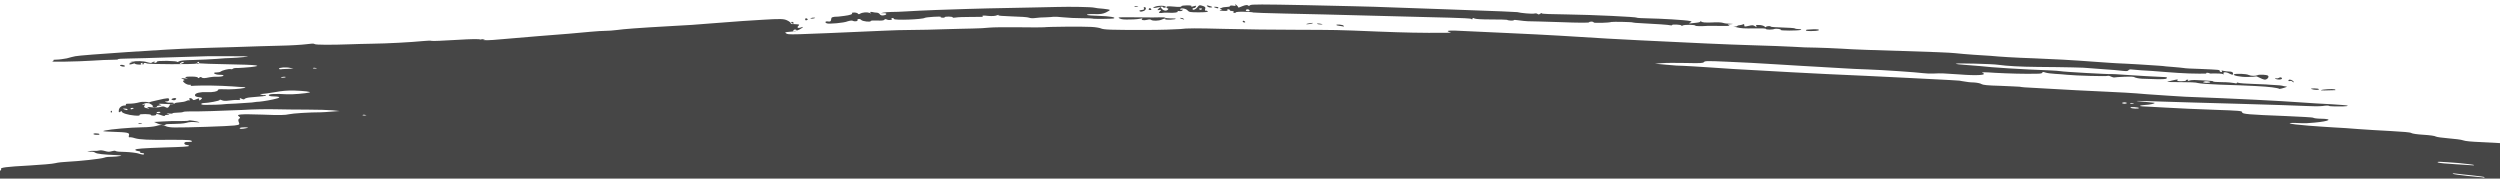 <?xml version="1.0" encoding="UTF-8"?> <!-- Generator: Adobe Illustrator 18.1.1, SVG Export Plug-In . SVG Version: 6.00 Build 0) --> <svg xmlns="http://www.w3.org/2000/svg" xmlns:xlink="http://www.w3.org/1999/xlink" id="Слой_1" x="0px" y="0px" viewBox="-279.1 262.3 1400 100" xml:space="preserve"> <path id="path2987" fill="#464646" d="M34.1,471.6c0-0.6-0.4-1-0.8-0.9c-0.5,0.2-1.4-0.5-2.1-1.4c-0.7-0.9-1.9-1.6-2.7-1.6 c-1.1,0-1.2-0.2-0.4-0.6c0.8-0.5,0.8-0.6-0.1-0.8c-0.9-0.2-0.8-0.4,0.2-1c1-0.6,1.1-0.8,0.2-1c-0.6-0.1-1.1-0.4-1.1-0.6 s0.4-0.3,0.9-0.2c0.5,0.2,0.6,0,0.3-0.5c-0.3-0.4-0.1-0.7,0.5-0.6c0.7,0,0.7-0.2,0.1-0.9c-0.7-0.7-0.6-0.9,0.5-0.9 c1.1,0,1.2-0.1,0.3-0.5c-1.1-0.6-3.3-0.1-3,0.7c0.1,0.2-0.3,0.5-0.9,0.5c-0.7,0.1-0.8-0.2-0.5-0.8c0.3-0.5,0.2-0.9-0.3-0.7 c-0.4,0.1-1.6,0.1-2.5-0.2c-1.4-0.3-1-0.5,2-0.6c2.3-0.2,3.7-0.5,3.7-0.9c0-0.4,0.8-0.6,1.7-0.6c0.9,0,2.2-0.4,2.9-0.8 c1.2-0.8,5.6-1.9,7-1.7c0.4,0.1,2.9-0.2,5.6-0.5c2.7-0.3,7.2-0.6,10.2-0.7c3-0.1,5.6-0.4,5.9-0.6c0.3-0.2,1.3-0.4,2.4-0.4 c1,0,4.2-0.5,7-1.2s5.9-1.2,6.7-1.2c0.8,0,1.7-0.2,2-0.5c0.3-0.3,0.1-0.5-0.4-0.5c-1.2,0-0.7-2,0.5-2c0.5,0,2.6-0.3,4.7-0.5 c2.1-0.3,4.8-0.4,5.9-0.2c1.2,0.2,3.3,0.2,4.9-0.1c1.5-0.2,4.9-0.5,7.5-0.8c7.2-0.6,11.1-1.1,11.1-1.5s-44.1-0.9-55-0.6 c-5.8,0.2-7.9,0-10.3-0.5c-1.7-0.4-3.2-0.7-3.4-0.8c-0.2,0-1.6-0.4-2.9-0.6c-1.4-0.4-3.1-0.5-3.9-0.4c-0.8,0.1-12.2,0.1-25.4,0 c-13.2-0.2-25.8-0.1-27.9,0.1c-2.1,0.2-8.5,0.5-14.2,0.7s-11,0.5-11.9,0.7c-0.9,0.3-3.6,0.3-5.9,0.2c-2.3-0.2-4.4-0.1-4.7,0.1 c-0.3,0.2-0.8,0.3-1.3,0.1c-0.4-0.2-0.8-0.1-0.8,0.2s-0.3,0.5-0.7,0.4c-1.4-0.2-8.8,0.5-8.8,0.8c0,0.5-6.6,1-8.9,0.8 c-0.9-0.1-2.4,0.3-3.3,0.7c-0.9,0.5-2.3,0.9-3.1,0.9s-3.8,0-6.7,0c-2.9,0-6.8,0.2-8.6,0.5c-1.9,0.3-4.9,0.5-6.7,0.6 c-1.8,0.1-3.1,0.4-2.8,0.5c0.8,0.7-1.1,0.8-16.1,1.2c-0.8,0-1.4,0.2-1.3,0.5c0.1,0.3-0.6,0.5-1.6,0.6c-1,0.1-2.7,0.5-3.9,0.9 c-1.6,0.5-4.9,0.7-11.6,0.8c-5.2,0.1-10.3,0.1-11.4,0c-1.1-0.1-3.2,0.2-4.7,0.5c-1.5,0.4-2.9,0.5-3.2,0.3c-0.7-0.5-3.8-1.2-3.1-0.6 c0.7,0.6-0.2,0.5-2.4-0.1c-4.6-1.4-26.5-0.8-28.8,0.7c-0.7,0.5-0.8,0.8-0.2,0.9c0.5,0.1,0.9,0.4,0.9,0.5c0,0.2-0.6,0.3-1.2,0.1 c-0.7-0.2-1.5-0.1-1.8,0.2c-0.9,0.6,4.3,0.6,7.1,0c1.3-0.3,4.1-0.7,6.3-0.8c2.1-0.2,4.6-0.3,5.4-0.4s1.5,0.2,1.5,0.5 c0,0.5,1.1,0.5,3.7,0.5c2.8-0.1,3.3,0,2.1,0.4c-0.8,0.3-1.4,0.6-1.1,0.8c0.5,0.5-4.3,0.8-13.6,1c-5.3,0.1-7,0-7.5-0.5 c-0.5-0.5-0.7-0.5-0.8-0.1c0,0.8-5.2,0.5-7-0.3c-0.9-0.5-1.6-0.5-1.6-0.4c0,0.3-2.8,0.3-7,0c-3.9-0.3-10-0.6-13.5-0.8 c-3.6-0.2-7.7-0.6-9.2-0.9c-1.6-0.3-3.8-0.5-5-0.4c-1.2,0.1-2.4,0-2.7-0.3s-0.1-0.3,0.6-0.1c0.7,0.3,0.9,0.2,0.6-0.1 c-0.6-0.5-4.8-1.1-9.5-1.4c-2.9-0.1-3.5-0.3-3.5-1.1c-0.1-0.8,0.5-1,5.7-1.2c3.2-0.1,6.7-0.2,7.8-0.1l2.2,0.1l-2.3-0.7 c-4-1.2-7.7-1.7-15.3-2.2c-4-0.2-9.8-0.8-12.9-1.3c-7-1.1-31.6-1.5-32.7-0.7c-0.4,0.3-1.1,0.4-1.7,0.2c-1.4-0.5-17.3-0.9-16.7-0.5 c0.5,0.5,0.4,0.5-10.9,0.4c-7.9,0-11.3,0.1-23.2,0.6c-5.5,0.3-8.6,0-11.6-1c-1.3-0.4-1-0.6,2.2-1.5c2.6-0.8,5.7-1.2,10.3-1.5 c7.9-0.4,15.5-0.9,20.9-1.5c3.3-0.4,4-0.5,3.6-1.2c-0.2-0.5-0.9-0.7-1.6-0.6c-0.7,0.1-1.2,0-1.2-0.3s0.7-0.5,1.5-0.5 c1.3,0,1.3,0,0.2-0.5c-0.8-0.3-0.9-0.5-0.2-0.5c0.6,0,0.8-0.3,0.6-0.6c-0.3-0.5,0.5-0.9,2.9-1.4l3.4-0.7l-8.4-0.5 c-4.6-0.3-10.7-0.5-13.5-0.5s-5.2-0.1-5.2-0.1s0.8-0.5,1.8-1.1c1-0.5,1.8-0.8,1.7-0.7c0,0.2,0.9,0,2-0.4c1.1-0.4,4.9-0.8,8.3-1 s7.9-0.6,9.8-0.9c1.9-0.3,4.9-0.5,6.6-0.5c4.8,0.1,16.9-1.4,13.4-1.5c-0.4,0-1.6-0.2-2.5-0.3s-2.2-0.3-2.8-0.4c-2-0.3-2.1-0.7-0.3-1 c1-0.2,2.9-0.7,4.1-1.3c1.2-0.5,3.2-1,4.2-1c1.1,0,2.4-0.3,2.9-0.5c0.8-0.5,0.1-0.6-4-1c-2.7-0.2-6.2-0.5-7.5-0.6 c-3.4-0.4-16.8-0.5-17.7-0.3c-1.3,0.4-11.1,0.4-11.1,0c0-0.2,0.6-0.6,1.3-0.9c0.7-0.3,1.3-0.7,1.3-1s-0.2-0.4-0.6-0.2 c-0.3,0.2-1.1,0.1-1.7-0.3c-0.6-0.3-1.2-0.4-1.2-0.1c0,0.3-0.6,0.5-1.3,0.4c-2.1,0-1.5-0.5,1.4-1.1c3.2-0.6,2.8-1-2.4-1.6 c-4.7-0.6-5.6-1.5-2.2-2.1c3.5-0.6,19.9-1.3,29.2-1.1c4.4,0.1,9,0,10.2-0.1l2.3-0.3l-2.4-1.1c-1.3-0.6-3.1-1.1-3.9-1.1 c-2.1-0.1-2.7-0.8-1.5-1.8c1.2-1.1,8.7-2.9,11.7-2.9c1.3,0,2-0.2,1.7-0.5c-0.3-0.3-1.2-0.5-2.1-0.5c-1.5,0-3.1-1.2-2.7-1.9 c0.3-0.8-13.3-0.2-14.5,0.6c-0.9,0.6-22.8,1.9-25,1.5l-2.1-0.5l2-0.5c1.1-0.3,8.2-0.9,15.9-1.5c14-0.9,17.4-1.7,8.2-1.9 c-2.8-0.1-5.4-0.4-6.3-0.7c-1.2-0.5-2.9-0.5-9.8-0.3c-12.8,0.5-20.3,1-22,1.3c-1.2,0.2-1.5,0-1.3-0.5c0.3-0.8,3-1.6,7.1-2.4 c3.6-0.6,1.4-1.2-3.2-0.9c-2,0.2-5.4,0.4-7.5,0.5l-3.9,0.3l3.3-1.5c1.8-0.8,3.3-1.6,3.3-1.7s-2.4-0.4-5.4-0.5 c-7-0.5-10.6-1.6-10.5-3.1c0-0.7,5.7-1.7,10.8-1.8c2.1,0,7-0.4,10.7-0.6c3.8-0.3,9.6-0.6,12.9-0.6c3.3,0,8.3-0.3,11.2-0.5 c17.7-1.3,21.6-1.5,22.3-1.8c0.5-0.1-0.9-0.5-3-0.8c-2.1-0.3-3.9-0.8-3.9-1.2c0-0.7,8.7-2.2,16.6-2.8c3.9-0.3,6.7-0.7,7.6-1.3 c0.8-0.5,3.8-1,6.6-1.3c6.5-0.5,6.4-1.2-0.7-2.6c-1.5-0.3-2.6-0.8-2.3-1.1c0.5-0.6,4.5-1.5,6.7-1.5c0.9,0,1.4-0.2,1.1-0.5 c-0.3-0.3-3.4-0.5-7-0.5c-5.8-0.1-8.1-0.6-5.3-1.1c2.5-0.5-10-0.5-16.3,0.1c-7.7,0.6-11.9,0.2-11.9-1.1c0-0.6,2.3-1.4,8.5-2.9 c5.9-1.4,8.1-2.2,7.3-2.5c-1.5-0.5,0-1,5.8-1.9c8.1-1.3,14.7-3.5,13.9-4.7c-0.6-0.8,2.6-1.3,15.8-2c6.6-0.4,13.1-0.9,14.5-1.3 c1.5-0.4,4.6-0.7,6.9-0.8c6.4-0.3,18.7-1.6,20.6-2.3c0.9-0.4,2.9-0.5,4.3-0.5c1.4,0,3.4-0.2,4.4-0.4c1.4-0.3,1-0.4-1.7-0.5 c-7.3-0.3-11.2-0.7-12.1-1.4c-0.7-0.5-1.7-0.6-3-0.5c-1.7,0.2-1.8,0.2-0.5-0.2c0.8-0.3,2.2-0.4,3-0.3c0.8,0.1,2,0,2.7-0.2 s2-0.1,3.3,0.3c1.7,0.5,2.5,0.5,3.8,0.1c1-0.3,1.8-0.4,2.2-0.1c0.3,0.3,2.7,0.5,5.4,0.5c2.7,0.1,5.9,0.5,7,0.8 c2.6,0.8,3.4,0.9,3.5,0.3c0-0.3-0.6-0.5-1.3-0.5s-1.1-0.2-0.9-0.5c0.3-0.2-0.3-0.5-1.3-0.6c-1-0.2-1.6-0.5-1.4-0.8 c0.4-0.5,4.3-0.8,16.2-1.2c10.7-0.3,13.8-0.5,13.8-0.9c0-0.3-0.6-0.5-1.3-0.5s-1.3-0.5-1.3-0.9c0-0.6,0.6-0.9,2.2-0.8 c2.5,0.1,2.9-0.6,0.6-1c-0.8-0.1-5.2-0.2-9.6-0.2c-13,0.2-18.3-0.1-20.9-0.9c-1.4-0.5-2.8-0.6-3.1-0.5s-0.4-0.4-0.2-1.1 c0.5-1.5-0.7-1.7-9.5-2c-5.3-0.2-5.7-0.3-3.9-0.7c3.1-0.7,14.1-1.7,20.8-1.8c3.4,0,6.6-0.4,7.7-0.7c2.5-0.8,4-0.8,5.6,0.1 c0.7,0.4,2.8,0.7,4.9,0.7c6.4,0.1,30.2-0.7,33.4-1.1c3-0.4,3.1-0.5,2.5-1.9c-0.4-0.9-0.3-1.7,0.3-2s0.6-0.6-0.1-1.1 c-2-1.3,0.6-1.5,13.1-1.1c9.7,0.4,12.8,0.3,14.8-0.2c2.1-0.5,11.5-1.1,18-1.1c1,0,3.7-0.2,6.1-0.4l4.3-0.3l-3.9-0.4 c-2.1-0.2-8.5-0.4-14.2-0.4c-5.7,0-13.8-0.1-18.1-0.2c-4.3-0.1-12.6,0-18.5,0.4c-11.7,0.5-23.7,0.9-29,0.8c-1.8,0-3.6,0.1-3.9,0.3 s-1.8,0.4-3.3,0.4s-2.7,0.2-2.7,0.4s-0.9,0.2-1.9,0.1c-1.5-0.3-1.7-0.2-0.7,0.2c1.1,0.5,1.1,0.5-0.2,0.5c-0.8,0-1.5,0.2-1.5,0.5 s-0.8,0.2-2.1-0.3c-2.4-0.8-3.4-1-2.7-0.4c0.3,0.2-0.3,0.5-1.3,0.6c-1,0.1-1.7,0-1.7-0.3c0-0.3-1.4-0.5-3.2-0.5 c-2.1,0-3.2,0.1-3.1,0.5s-0.8,0.5-3,0.3c-3.6-0.3-7-1.4-7-2.2c0-0.4-0.3-0.3-0.9,0.1c-0.7,0.5-0.9,0.4-0.8-0.6 c0-1.6,1.5-2.9,3.2-2.9c0.7,0,1.1-0.2,0.8-0.5c-0.3-0.3,0.2-0.5,1-0.5c2.9,0,4.7-0.3,6.6-0.8c1.7-0.5,5.8-0.3,5.8,0.5 c0,0.1-0.5,0.1-1.2,0c-0.6-0.2-1.7,0.1-2.4,0.5c-1.1,0.6-1.1,0.7,0,0.4c1-0.3,1.1-0.2,0.6,0.5c-0.4,0.5-0.2,1,0.5,1.2 c1.6,0.5,3,0.5,1.5-0.1c-1-0.4-0.5-0.5,2-0.2c1.8,0.2,4,0.1,4.9-0.2c1.2-0.4,1.9-0.4,2.8,0.1c1,0.5,1.4,0.5,1.9-0.2 c0.4-0.5,0.6-0.9,0.6-1.1c-0.1-0.2,0.4-0.4,1.1-0.3c0.7,0,1.4-0.2,1.6-0.5s1.5-0.5,2.9-0.6c1.4-0.1,3-0.4,3.5-0.7s1.3-0.5,1.7-0.4 c0.4,0.2,0.5,0,0.2-0.5c-0.6-1,1-1,1.7-0.1c0.4,0.6,0.7,0.6,2.1,0c1.6-0.7,1.6-0.6,1.6,0.1s0.1,0.7,0.8,0.2c1.3-1,1.1-1.2-1.2-1.5 c-1.5-0.2-2.1-0.6-1.9-1.3c0.2-1,3.2-1.7,6.7-1.5c3.2,0.2,6.1-0.4,6.1-1.1c0-0.5,0.9-0.6,3.3-0.5c3.5,0.2,9.3-0.2,11.4-0.7 c1.1-0.3,1-0.4-0.4-0.5c-1,0-3.7-0.2-6.1-0.4c-7.3-0.5-17-0.6-20.6-0.4c-2.4,0.2-3.2,0.2-2.8-0.2c0.4-0.3,0.1-0.4-0.6-0.3 s-1.9-0.3-2.8-1c-1.1-0.9-1.2-1.3-0.5-1.4c0.7-0.1,0.5-0.4-0.5-0.8c-1.4-0.6-1.3-0.6,1-0.4c1.4,0.2,2.1,0.2,1.5,0 c-2.2-0.5-1-1.1,2.4-1c2.2,0,3.5,0.3,3.5,0.6s0.2,0.4,0.8,0c0.5-0.4,1-0.5,1.3-0.1c0.6,0.5,1.7,0.5,4.4-0.1c0.9-0.2,3-0.4,4.5-0.3 c3.6,0,4.8-1.1,1.2-1.1c-1.4,0-2.7-0.4-3-0.7c-0.3-0.5,0.1-0.6,1.2-0.6c0.9,0,2-0.2,2.4-0.5c1-0.8,4.6-1.6,5.5-1.4 c0.4,0.2,1,0.1,1.3-0.2s1.6-0.5,2.9-0.4c1.3,0,4.5-0.3,7-0.5c4.1-0.5,4.5-0.7,2.8-1c-1.1-0.2-8.2-0.5-16-0.6 c-7.7-0.1-14.5-0.4-15.2-0.5c-0.6-0.2-1.4-0.2-1.7,0.1c-0.7,0.5-27.4,0.5-28.1-0.1c-0.2-0.2-1-0.3-1.8-0.1c-0.9,0.2-1,0.4-0.4,0.5 c0.5,0.2-0.2,0.3-1.7,0.3c-1.4,0-2.6-0.3-2.6-0.5s-0.6-0.2-1.3,0.1c-0.7,0.3-1.6,0.4-1.9,0.2c-0.3-0.2,0.4-0.7,1.6-1.1l2.2-0.8 l-2.1,0.7c-1.9,0.2-2,0.1-0.4-0.2c2.5-0.5,6.6-0.5,8.9,0.3c2.3,0.7,5.3,0.5,5.3-0.3c0-0.4,1.7-0.5,5.6-0.5c3.5,0.1,5.6,0.3,5.6,0.5 s0.5,0.2,1.1-0.2c0.8-0.5,3.1-0.7,8.4-0.8c4.1-0.1,9.7-0.4,12.7-0.6c3-0.3,6.7-0.5,8.1-0.5c1.5,0,4.7-0.3,7-0.5 c4.1-0.5,3.6-0.5-7.2-0.5c-6.4,0-12.2,0-12.9,0c-0.7,0-9.6,0.3-19.8,0.6s-21.2,0.7-24.6,0.7s-6,0.2-5.8,0.4s-1.3,0.3-3.3,0.3 c-2.1,0-7.1,0.2-11.4,0.5c-7.3,0.5-24.5,0.8-22.1,0.4c0.6-0.1,0.9-0.4,0.6-0.6c-0.3-0.3,0.6-0.4,2-0.4c1.3,0,3.8-0.4,5.5-0.7 c1.7-0.5,3.8-1,4.8-1.2c3.1-0.7,53.9-4.1,65.8-4.4c3.6-0.1,13.8-0.5,22.8-0.7c9-0.3,20.9-0.7,26.4-0.8s11.9-0.5,14.2-0.8 c3-0.4,4.3-0.5,4.8-0.1c0.5,0.5,9.5,0.5,20.6,0.1c1.7-0.1,6.9-0.2,11.6-0.3c8.4-0.1,21.4-0.8,28.7-1.5c2.1-0.2,4.1-0.3,4.6-0.1 c0.4,0.2,6.5-0.1,13.3-0.5c10.2-0.6,12.9-0.6,14.5-0.2c1.6,0.5,3.7,0.5,11.3-0.2c12.8-1.1,29.5-2.5,37.8-3.1 c3.8-0.3,9.3-0.8,12.2-1.1c3-0.3,6.7-0.5,8.1-0.5c1.6,0,4.6-0.2,6.8-0.5c3.6-0.5,10.9-1.1,30.6-2.2c10.1-0.5,12.1-0.7,22.3-1.5 c4.8-0.4,12.5-0.9,17.2-1.3c4.8-0.3,9.7-0.6,11.2-0.7c10-0.6,12-0.6,13.9,0.4c1.1,0.5,1.9,1.2,1.9,1.5s0.3,0.5,0.6,0.5 c0.4,0,1.5,0,2.6,0.1c1.7,0.1,1.8,0.2,1.1,0.9c-1.1,1-0.2,1.5,1.4,0.9c1.8-0.7,1.4-0.1-0.7,1.1c-1.1,0.6-3.3,1.2-5.3,1.3 c-2.9,0.2-3.2,0.4-2.3,0.9c1.4,0.9,0.2,0.9,55.3-1.5c3.8-0.2,10.5-0.4,15.1-0.4c4.5,0,12.6-0.2,18.1-0.4c5.5-0.2,12.6-0.3,15.9-0.4 c3.3,0,7.5-0.3,9.4-0.5c1.9-0.2,9.3-0.3,16.5-0.2c7.1,0.1,13.6,0.1,14.2,0c1.6-0.3,21.7-0.5,26.5-0.2c2.1,0.1,4.5,0.5,5.2,0.8 c1.6,0.8,5.8,0.9,24.9,0.9c8.8,0,17-0.3,19.6-0.5c3.5-0.5,9.2-0.5,24.5-0.1c11,0.3,29.3,0.5,40.6,0.5c23,0.1,21.7,0,45.6,1 c15.4,0.6,24.3,0.8,37.8,0.7c2.4,0,3.7-0.1,2.8-0.3c-0.8-0.1-1.5-0.5-1.5-0.7s2.4-0.4,7-0.1c3.9,0.2,15.6,0.7,26,1.2 s23.7,1.1,29.6,1.5c23.7,1.5,32.8,2,45.1,2.6c30.8,1.5,47.1,2.3,64,2.8c7.8,0.2,17.5,0.6,21.4,0.8c4,0.3,10,0.5,13.3,0.5 c3.3,0,9.9,0.4,14.6,0.6c4.8,0.4,20.1,0.9,34,1.3c14,0.4,27.1,0.9,29.2,1.2s6.9,0.6,10.5,0.9c3.7,0.2,7.9,0.5,9.4,0.6 c5.1,0.5,13,1,24.6,1.4c10.2,0.4,20.2,0.9,34.8,2c2.4,0.2,5.7,0.4,7.2,0.5c1.7,0.1,5.9,0.4,9.4,0.5c3.6,0.2,9.5,0.5,13.3,0.8 c3.8,0.2,7,0.5,7.2,0.5c0.2,0.1,2.6,0.3,5.3,0.5c2.7,0.2,5.5,0.5,6.2,0.6c0.7,0.2,4.7,0.4,8.8,0.5c11.5,0.5,11.4,0.5,11.4,1.1 c0,0.4,0.4,0.6,0.9,0.7c0.5,0,0.6-0.2,0.3-0.5c-0.4-0.4-0.1-0.5,0.9-0.2c0.8,0.2,2.4,0.4,3.4,0.4c1.3,0,1.9,0.4,2,0.9 c0.1,1.1-0.3,1.1-2.1,0.2c-1.8-1-3.8-0.9-3.2,0.1c0.3,0.5,0.2,0.5-0.2,0.3c-0.5-0.4-2.9-0.5-7.6-0.4c-8,0.2-14.2,0-25.3-0.9 c-4.5-0.4-10.3-0.8-12.9-0.9c-2.6-0.2-5.2-0.5-5.8-0.5c-0.6-0.1-1.2,0.1-1.5,0.5c-0.4,0.5-1.2,0.5-3.2,0.3 c-3.1-0.4-5.1-0.5-13.2-1.1c-3.3-0.2-6.3-0.5-6.6-0.5c-0.6-0.2-12.1-0.5-27.8-0.6c-10-0.1-17.1-0.5-22.2-1.2c-3-0.5-23.6-1-23.7-0.6 c0,0.2,2.6,0.5,5.8,0.7c3.2,0.3,6.6,0.5,7.5,0.6c6.7,0.8,24.3,1.9,38.6,2.4c3.3,0.1,6.5,0.4,7,0.5c0.8,0.3,27.1,1.8,28.5,1.6 c0.3,0,3.5,0.1,7,0.4c5.5,0.4,19.5,1.2,22.9,1.3c1.3,0.1,1.4,0.6,0.2,1c-0.8,0.3-7.3,0.2-13.2-0.1c-1.8-0.1-3.6-0.5-4-0.7 c-0.5-0.5-2-0.5-5.8-0.4c-2.8,0.1-5.4,0.3-5.7,0.4c-0.3,0.1-1.2-0.2-1.9-0.5c-0.7-0.4-1.5-0.5-1.8-0.4c-0.5,0.4-17.9-0.1-22.8-0.6 c-1.7-0.2-4.6-0.4-6.5-0.5c-1.9-0.1-4.4-0.4-5.4-0.7c-1.5-0.5-1.9-0.5-1.9,0c0,0.4-1.2,0.6-2.8,0.6c-6.9,0.2-16.3-0.1-23.8-0.5 c-5.5-0.4-7.7-0.4-7,0c3.4,1.3-3,1.7-12.9,0.9c-8.7-0.6-10.3-0.7-14.1-0.5c-2,0.1-4.7,0-6.1-0.2c-3.7-0.5-22.7-1.8-31.3-2.1 c-4-0.1-9.8-0.4-12.9-0.6c-3.1-0.2-9.2-0.5-13.7-0.8c-4.5-0.3-15.1-0.8-23.6-1.4s-21.1-1.2-28.1-1.5c-11.3-0.5-12.7-0.5-13.2,0.2 c-0.5,0.6-2,0.7-10.1,0.5c-5.3-0.1-11.3-0.1-13.4,0.1l-3.9,0.3l6.5,0.6c3.6,0.4,7.7,0.6,9.4,0.6s8.4,0.5,15,0.9 c6.7,0.5,19.2,1.3,27.9,1.7c8.7,0.5,16.8,0.9,17.8,1c1.1,0.1,9.7,0.5,19.4,1c17.2,0.7,29.3,1.4,38.4,1.8c2.6,0.2,11.5,0.5,19.8,1 c8.3,0.4,15.6,0.8,16.3,0.9c0.7,0.1,2,0.4,3,0.5c0.9,0.2,3.2,0.5,5,0.5c1.8,0.1,3.8,0.5,4.3,0.9c0.8,0.5,3,0.8,10.8,1 c5.5,0.2,10.2,0.5,10.7,0.5c0.5,0.2,3.8,0.5,7.2,0.6c17,1,33.9,1.9,41.7,2.2c4.8,0.2,14.8,0.7,22.3,1.4c7.5,0.5,17.2,1.2,21.4,1.4 c29.4,1.1,52.9,2.3,65.2,3.2c4.3,0.3,11.7,0.8,16.6,1c4.9,0.3,9,0.6,9.2,0.8c0.2,0.2-0.8,0.4-2.4,0.4c-1.6,0-4,0-5.3,0 c-1.3,0-2.6-0.1-2.8-0.3s-1.8-0.2-3.6,0.1c-1.8,0.2-5.7,0.2-8.8,0c-3.1-0.2-19.6-0.7-36.5-1.2c-17-0.5-37.3-1-45.1-1.3 c-13.9-0.5-17.9-0.5-8.7,0.2c2.5,0.2,4.8,0.5,5,0.5c0.6,0.4-2.6,1.1-5.2,1.2c-3.1,0.2-4,0.7-1.4,0.8c1.2,0,7.1,0.4,13.2,0.7 c6.2,0.4,18.2,0.9,26.8,1.2c14.2,0.5,15.7,0.6,15.7,1.4c0,1,3.5,1.3,24.2,2.1c8.4,0.4,15.5,0.7,15.7,1c0.2,0.2,2.2,0.5,4.2,0.5 c7,0.1,5.1,1.4-3.7,2.2c-2.5,0.3-5.8,0.4-7.3,0.3c-10.4-0.5-7.7,0.5,4,1.4c4.8,0.4,11.3,0.8,14.6,1c3.3,0.2,9.3,0.5,13.3,0.9 c4,0.3,12.1,0.8,18.1,1.1c7.2,0.4,11,0.7,11.6,1.1c0.5,0.4,3.6,0.8,6.9,1c3.3,0.2,6.4,0.6,6.9,1c0.5,0.3,3.7,0.7,7.1,1 s7.1,0.7,8.1,1.1c1.2,0.5,5,0.8,10,1c11,0.5,19.7,1.1,20.2,1.5s-7,0.9-8.2,0.5c-0.5-0.2-0.9-0.1-0.9,0.1c0,0.3,1.4,0.5,3,0.7 c3.3,0.4,3.9,0.9,1.5,1.4c-2.8,0.5,1.1,1.5,9.9,2.5c7.4,0.8,12.1,1.7,8.6,1.7c-3.2,0,1.7,0.8,6.9,1.2c3.1,0.2,6.1,0.6,6.6,0.8 s3.5,0.7,6.5,1c8.3,0.8,8.1,1.4-0.3,1.5c-3.2,0.1-6.1,0.4-7,0.8c-1.2,0.5-2.7,0.5-8.1,0.2c-11-0.7-13.3-0.6-15,0.5 c-0.8,0.5-1.3,1.1-1.1,1.3c0.2,0.2,3,0.5,6.2,0.7c3.2,0.3,6.2,0.5,6.7,0.8c0.5,0.2,2.7,0.5,5,0.7c6.2,0.5,4.9,1.2-2.3,1.1 c-3.5-0.1-6.6,0-7,0.2c-0.4,0.2-4,0.3-8,0.2c-5.2-0.1-7.4,0-7.7,0.5c-0.3,0.4,0.7,0.5,2.9,0.6c1.8,0,4.7,0.3,6.3,0.5 c1.7,0.3,6.3,0.6,10.2,0.9s7.7,0.6,8.2,0.8c0.5,0.3,1.2,0.4,1.5,0.2c0.3-0.2,1.4-0.1,2.5,0.2c1.5,0.3,0.6,0.5-4.1,0.5 c-5.5,0.2-11.7,0.7-15.1,1.3c-2.1,0.4,1.2,0.9,10.9,1.7c4.9,0.5,8.8,0.9,8.8,1c0,0.2,2.5,0.2,5.6,0.2c4.5-0.1,5.6,0.1,5.6,0.5 c0,0.8-2.8,2.1-4.4,2c-1,0-1-0.1,0.1-0.5s1.1-0.5-0.2-0.5c-0.8,0-1.8,0.3-2.1,0.6c-0.5,0.5-2,0.6-10.5,0.3 c-10.6-0.5-13.3-0.2-11.3,1.1c3.3,2.1,16.6,4.5,25.8,4.7c5.6,0.1,8.4,0.7,8.4,1.7c0,0.5-1.4,0.6-6.7,0.5c-3.7-0.1-8.2-0.4-10.1-0.6 s-10.8-0.7-19.8-1c-15.9-0.5-16.4-0.5-16.5,0.4s0.9,1.5,2.8,1.6c0.5,0.1,4.2,0.5,8.2,0.9c13.2,1.5,25,2.5,37.1,3.2 c11.2,0.5,15,1.2,13.8,2.1c-0.3,0.2-0.9,0.3-1.3,0.1c-0.5-0.2-0.7,0-0.6,0.3c0.1,0.4-0.4,0.5-1.3,0.5c-0.8-0.1-1.3,0.1-1.1,0.3 c0.2,0.2-0.9,0.5-2.5,0.5c-3.5,0.3-4.3,1.1-2.6,2.4c0.9,0.7,1,1.1,0.3,1.5c-1.1,0.6-0.4,1.2,1.8,1.2c0.9,0,1.6,0.1,1.6,0.2 s0.2,0.5,0.6,1c0.5,0.7-0.1,0.7-7.1,0.4c-4.2-0.3-9.1-0.5-10.8-0.7c-2.6-0.3-3.2-0.2-3.3,0.4c0,0.4-0.6,0.8-1.4,1.1 c-2,0.5-0.9,3.1,1.6,3.6c1.8,0.4,1.8,0.5,0.1,0.5c-1.7,0-1.7,0,0,0.5c1.7,0.4-0.7,0.5-9.4,0.5c-3.7,0-6.5,0.5-6.5,1.3 c0,0.4-0.9,0.6-2.4,0.6c-1.3,0-3.3,0.1-4.4,0.2c-1.9,0.2-1.9,0.3-0.5,0.8c0.8,0.4,2.6,0.6,3.9,0.7c1.3,0,4.9,0.8,7.9,1.7 c3.1,0.9,6.9,1.6,8.4,1.7c5.2,0.1,13.3,0.8,12.9,1.2c-0.2,0.2,0.3,0.3,1.1,0.3c0.8,0,1.6,0.3,1.8,0.7c0.4,1-4.8,2.5-7.3,2.3 c-1.1-0.1-2.1,0-2.2,0.3c-0.4,0.6-10.4,0.6-14.5,0c-1.7-0.3-10.5-0.6-19.6-0.9c-15.3-0.4-19.9-0.3-14.1,0.5c1.3,0.2,4.1,0.5,6.3,0.8 c2.1,0.3,5.5,0.5,7.5,0.6c2,0.1,3.7,0.3,3.7,0.5s0.6,0.5,1.3,0.5c0.7,0,2.2,0.3,3.1,0.5c1.7,0.5,1.7,0.5-0.3,1 c-3.6,0.8-2.5,1.7,3.5,2.8c3.1,0.5,5.7,1.3,5.9,1.6c0.2,0.4,0.7,0.8,1.2,0.9c1.3,0.5-0.3,1.8-1.8,1.5c-0.8-0.2-1.1-0.2-0.8,0 c0.3,0.2-0.5,0.7-1.7,1.4c-1.6,0.8-3.2,1.1-5.9,1.1c-2,0-3.6,0.2-3.4,0.3c0.2,0.2-3.4,0.1-7.8-0.1c-6.6-0.3-8.5-0.3-9.6,0.3 c-1.6,0.7-10,0.9-14.5,0.3c-1.7-0.3-2.9-0.2-3.3,0.1c-0.3,0.3-1.5,0.5-2.6,0.5c-2.6-0.1-4.8,0.4-4.8,0.8c0,0.2,0.6,0.4,1.2,0.5 c0.7,0,1.6,0.4,2,0.7c0.4,0.5,3.8,1.1,8.8,1.6c9.9,1.2,17.2,2.8,16.5,3.7c-0.3,0.4-1.1,0.5-1.7,0.4c-0.7-0.2-1-0.1-0.8,0.2 c0.3,0.2-0.6,1-1.8,1.7c-1.7,1-2.8,1.3-4,1c-1-0.2-1.5-0.1-1.3,0.1c0.3,0.2-0.9,0.4-2.5,0.4c-1.7,0-5.8,0.3-9,0.6l-6.1,0.6l1.9,1.1 c1.1,0.6,2.3,1.1,2.7,1.1c0.4,0,2.1,0.4,3.8,0.8c2.8,0.7,2.9,0.8,1.6,1.8c-0.8,0.6-1,1.1-0.5,1.3s0.6,0.5,0.3,0.7 c-0.4,0.3-0.8,0.3-1.3-0.2c-0.5-0.4-1-0.5-1.4-0.2c-0.4,0.3-1.8,0.7-3.3,1l-2.6,0.6l2.7,0.2c3,0.2,4.5,1.4,2.4,1.7 c-0.7,0.1-1.5,0.1-1.8,0c-0.3-0.2-1.8,0.1-3.4,0.5c-1.6,0.5-4.4,0.9-6.2,1c-1.8,0.2-3.8,0.5-4.5,0.8c-1.5,0.7-2.1,0.7-10-0.5 c-7.1-1.1-9.1-1-12.1,0.3c-1.7,0.7-2.4,0.8-6.9,0.3c-5.9-0.6-17-0.9-16.4-0.5c0.2,0.2,3.3,0.6,6.7,1c8.7,0.9,9.7,1.1,8.3,1.5 c-2.5,0.7,8.6,2.8,19.6,3.6c3,0.2,5.6,0.5,5.8,0.7c0.2,0.2-0.4,0.9-1.4,1.5c-1.7,1.1-1.7,1.2-0.5,2c0.8,0.5,1.4,0.9,1.4,1.1 c0,0.5-14.6-0.5-19.4-1.4c-6.9-1.3-20.8-2.4-22-1.7c-0.7,0.4-0.7,0.6,0,1.1c0.9,0.5,2.3,0.8,13.7,2.6c3.6,0.5,5.4,1.1,5.4,1.5 c0,0.5-1,0.6-6.4,0.3c-4.1-0.3-6.6-0.3-7,0c-0.3,0.3-0.1,0.5,0.5,0.5s0.9,0.1,0.6,0.3c-0.6,0.3-12.7-1.3-13.9-1.7 c-0.9-0.4-13.5-1.6-16.2-1.5c-0.8,0-1.5,0.3-1.5,0.5s-0.2,0.8-0.5,1.2c-0.4,0.5,10,1.9,28.1,3.6c2.7,0.3,6.4,0.8,8,1.2 c1.7,0.4,4.3,0.7,5.8,0.8c3.9,0.1,9.4,1.1,8.5,1.5c-0.4,0.2-5.7,0.4-11.6,0.3c-6,0-10.8,0-10.7,0s2.1,0.5,4.4,1 c4.1,0.9,4.2,1,2.3,1.5c-1.5,0.4-3,0.4-6.3-0.1c-5.3-0.6-5.9-0.7-6-0.2c0,0.2,1.2,0.5,2.6,0.7c4.7,0.6,3.7,1.2-2,1.1 c-3.3-0.1-6.7,0.2-8.2,0.5c-1.7,0.4-3.5,0.5-4.6,0.3c-2.5-0.5-42.8-1.4-42.3-0.9c1,0.8-10.3,0.6-19.9-0.4c-19.5-2.1-36-3.4-46.7-3.5 c-6-0.2-14.8-0.6-19.8-1c-5-0.5-13.8-1.1-19.7-1.5c-5.9-0.4-10.8-0.7-11.1-0.8c-0.3-0.1-3.5-0.4-7-0.5s-7.7-0.5-9.4-0.6 c-3.5-0.3-19.1-1-30.5-1.5c-8.2-0.3-20.8-0.9-29.2-1.5c-2.9-0.2-13.9-0.5-24.5-0.9c-10.6-0.3-23.2-0.8-27.9-1.1 c-4.8-0.3-17.8-0.6-29.1-0.8c-17-0.3-20.6-0.3-21.2,0.3s-1,0.5-1.6,0c-0.5-0.5-1.6-0.5-3.3-0.5c-1.4,0.1-3,0-3.5-0.3 s-2.2-0.5-3.8-0.6c-1.6-0.1-3.6-0.3-4.6-0.5c-5.2-0.9-10.5-1.2-12.7-0.8c-1.8,0.4-6.1-0.2-5.5-0.6c0.2-0.2-3.9-0.5-9.2-0.6 c-14.2-0.5-15.7-0.5-17.3-1.3c-1.3-0.5-1.4-0.5-1.2,0.2c0.2,0.5-0.1,0.8-1,0.7c-0.7-0.1-2.2-0.2-3.2-0.2c-1,0-1.9-0.2-1.9-0.4 s-0.6-0.5-1.4-0.6c-1-0.2-1.3-0.1-0.9,0.4c0.3,0.5,0.2,0.5-0.6,0.4c-0.6-0.2-4.8-0.5-9.2-0.6c-9.4-0.4-8-0.3-52.4-1.1 c-18.7-0.3-36.3-0.7-39.2-1c-2.9-0.3-6-0.3-6.8-0.2c-1.5,0.3-29.6,0.3-38.2,0.1c-6.8-0.2-14.4,1.7-10.2,2.5c0.6,0.1,0.2,0.5-1.1,0.7 c-1.2,0.3-2.4,0.7-2.7,0.9c-1,0.7-8.2,1-10.3,0.4c-1.3-0.4-4.8-0.5-10.2-0.5c-4.6,0-19.4-0.1-33.1-0.2c-13.7-0.1-25.7-0.1-26.9,0 c-1.2,0.1-6.1,0.2-10.8,0.2c-4.9-0.1-9.5,0.1-10.5,0.4c-1.7,0.5-9.7,1.1-11,0.9c-1.7-0.3-4.7-0.3-7.4,0c-1.7,0.2-3.8,0.3-4.8,0.2 c-1-0.1-2.5-0.2-3.5-0.2c-1-0.1-5.4,0.1-9.9,0.3c-4.5,0.2-9.8,0.4-11.9,0.3c-2.1,0-4.2,0.1-4.8,0.4c-0.6,0.2-2.3,0.5-3.8,0.6 c-2.3,0.2-2.8,0.1-2.8-0.5c0-0.6-0.7-0.7-6.3-0.5c-3.5,0.1-12.4,0.1-20,0c-7.5-0.1-15.9,0-18.4,0.3c-2.6,0.3-4.9,0.5-5.1,0.5 c-0.2,0,0.1,0.3,0.6,0.6c0.6,0.4,2.4,0.7,4,0.7s2.9,0.2,2.9,0.3s0.2,0.5,0.5,0.9c0.7,1-1.7,0.9-3.6-0.2c-1.1-0.5-1.6-0.6-1.9-0.3 c-0.2,0.3-0.7,0.5-1.2,0.3c-0.4-0.2-0.8-0.1-0.8,0.1c0,0.2-0.9,0.4-2,0.4c-1.1,0-7,0.2-13.1,0.3c-6.2,0.2-18.6,0.3-27.5,0.2 c-8.9-0.1-17.3,0-18.5,0.1c-4,0.4-26,1-37.8,1.1c-21.8,0.2-38.5,1.5-41.9,3.3c-1.1,0.5-3,1-4.4,1c-11.1,0-26.6,0.3-33.4,0.6 c-2.9,0.2-7.8,0.4-11.1,0.5c-3.3,0.1-7.8,0.3-10.2,0.5c-2.4,0.2-4.5,0.4-4.7,0.4C34.2,472.8,34.1,472.2,34.1,471.6L34.1,471.6z M34.2,467.6c0-0.5-0.4-0.5-1.7-0.2c-1,0.3-1.5,0.7-1.2,1.1c0.4,0.5,0.8,0.5,1.7,0.2C33.6,468.4,34.2,467.9,34.2,467.6L34.2,467.6z M179.2,463.7c3.4-0.5,3.3-0.5-3.9-0.5c-16.4,0.2-21.5,0.4-21.5,0.6C153.7,464.4,175.5,464.2,179.2,463.7L179.2,463.7z M-220,450.9 c0-0.1-0.6-0.2-1.3-0.2s-1.3,0.2-1.3,0.4c0,0.3,0.6,0.4,1.3,0.2C-220.5,451.1-220,450.9-220,450.9z M-157.6,450.6 c0.3-0.3-0.4-0.5-1.6-0.5s-2.4,0.2-2.7,0.4c-0.3,0.3,0.4,0.5,1.6,0.5C-159.1,450.9-157.9,450.8-157.6,450.6z M-198.3,447.5 c0-0.5-1-0.5-3-0.2c-2.2,0.4-1.6,0.9,0.8,0.7C-199.3,447.9-198.3,447.8-198.3,447.5z M288,456.5c3-0.4,3.4-0.5,1.9-0.7 c-2.3-0.4-29.7-0.3-44.3,0.2c-4,0.1,26.7,1.1,33.1,1.1C281.7,456.9,285.9,456.8,288,456.5L288,456.5z M317.8,455.7 c1-0.1-0.8-0.2-3.9-0.3c-7.3-0.1-10.2,0.3-5.6,0.6c1.9,0.2,4.4,0.2,5.6,0C315.1,455.9,316.8,455.8,317.8,455.7z M-230.7,445.6 c1.8,0,1.8,0-0.2-0.5c-2.3-0.5-4.4-0.4-4.4,0.5c0,0.3,0.6,0.4,1.4,0.3C-233.2,445.7-231.7,445.6-230.7,445.6L-230.7,445.6z M330.7,455.5c0.2-0.1-1.3-0.3-3.4-0.4c-2.1-0.1-4.1,0.1-4.5,0.4c-0.4,0.4,0.6,0.5,3.4,0.4C328.5,455.8,330.5,455.7,330.7,455.5 L330.7,455.5z M1002.9,462.8c0.3-0.3-1-0.5-3.6-0.5c-3.7,0-3.9,0-1.6,0.4C1001.5,463.2,1002.3,463.2,1002.9,462.8z M-321.7,431.7 c-0.6-0.2-1.4-0.2-1.7,0c-0.3,0.2,0.2,0.3,1.1,0.3C-321.2,431.9-321,431.9-321.7,431.7L-321.7,431.7z M-311.5,431.2 c1.7-0.3,1.8-0.4,0.4-0.4c-1,0-2.5,0.1-3.5,0.3C-316.7,431.7-314.4,431.7-311.5,431.2z M-300,431.7c0.8-0.1,1.4-0.6,1.4-1 c0-0.6-0.5-0.7-3.7-0.6c-4,0.2-6.6,0.9-3.5,0.9c1,0,2.1,0.3,2.4,0.5C-302.7,431.9-301.9,432-300,431.7L-300,431.7z M1096.4,449.9 c0-0.3-0.7-0.5-1.5-0.5c-1.3,0-1.3,0-0.2,0.5C1096.3,450.4,1096.4,450.4,1096.4,449.9z M-278.1,406.3c-0.6-0.2-1.4-0.2-1.7,0 c-0.3,0.2,0.2,0.3,1.1,0.3C-277.7,406.6-277.5,406.4-278.1,406.3L-278.1,406.3z M-285.1,404.9c0-0.7-2.4-0.8-5.6-0.3 c-3.5,0.6-2.7,1.1,1.7,1C-286.4,405.5-285.1,405.3-285.1,404.9z M-269.1,405.5c-0.8-0.7-3.9-1-4-0.3c0,0.4,0.9,0.6,2.2,0.6 C-269.7,405.9-268.9,405.7-269.1,405.5z M-275.7,404.9c1-0.3,0.5-0.5-1.9-0.5c-1.8,0-3.3,0.1-3.3,0.4 C-280.9,405.3-277.4,405.4-275.7,404.9z M1158.1,379.6c0-0.3-0.4-0.5-0.9-0.5c-0.5,0-0.9,0.2-0.9,0.5s0.4,0.5,0.9,0.5 C1157.7,380,1158.1,379.8,1158.1,379.6z M1164.6,371.4c-0.6-0.1-1.6-0.2-2.2,0c-0.6,0.1-0.1,0.2,1.1,0.3 C1164.7,371.6,1165.2,371.5,1164.6,371.4L1164.6,371.4z M1151.8,365.9c-1.1-0.1-2.8-0.2-3.9-0.1s-0.2,0.2,1.9,0.3 C1152,366,1152.9,365.9,1151.8,365.9z M1112.2,361.5c0-0.2-3.2-0.6-7-1s-8-0.8-9.1-1c-1.3-0.2-1.9-0.2-1.6,0.1 c0.3,0.3,3.9,0.7,8,1.2c4.2,0.4,7.9,0.8,8.4,0.8c0.5,0.1,1,0.2,1.1,0.2C1112.1,361.9,1112.2,361.7,1112.2,361.5L1112.2,361.5z M-141.3,334.1c1.6-0.3,1.5-0.4-0.6-0.5c-1.3,0-2.6,0.1-2.9,0.4C-145.3,334.6-143.6,334.6-141.3,334.1z M1106.3,354.7 c0-0.2-3.9-0.6-8.6-1.1c-10.6-0.8-12.6-0.9-11.5-0.3c0.5,0.3,5.1,0.7,10.2,1c5.2,0.3,9.5,0.6,9.6,0.6 C1106.2,355,1106.3,354.9,1106.3,354.7L1106.3,354.7z M-189.3,325.3c0.2-0.2-0.1-0.4-0.8-0.4c-0.7,0-1.3,0.2-1.3,0.4 s0.4,0.4,0.8,0.4C-190.1,325.7-189.5,325.5-189.3,325.3z M-74.3,326.7c-0.6-0.2-1.4-0.2-1.7,0s0.2,0.3,1.1,0.3 C-73.8,326.8-73.6,326.8-74.3,326.7L-74.3,326.7z M-207.7,323.6c0-0.3-0.7-0.5-1.5-0.5c-1.3,0-1.3,0-0.2,0.5 C-207.8,324.1-207.7,324.1-207.7,323.6z M-204.2,322.9c0-0.1-0.4-0.2-0.9-0.2s-0.9,0.2-0.9,0.5s0.4,0.4,0.9,0.2 S-204.2,323-204.2,322.9L-204.2,322.9z M-155.2,320.8c1.2-0.2,4.9-0.4,8.1-0.5c3.3-0.2,7.3-0.5,9-0.6c1.7-0.2,3-0.4,3-0.4 c0,0.2,5.9-0.6,8.8-1.3c4.5-0.9,4.8-1.6,0.7-1.7c-2.1,0-3-0.3-3-0.7c0-0.7,3.9-0.9,10.2-0.5c2.8,0.2,10.7-0.5,12.6-1 c1.4-0.4-3-0.9-8.6-1.1c-3.7-0.1-6.9,0.2-10.7,0.9c-3.1,0.5-6.3,1-7.2,1c-1.4,0-1.5,0.1-0.5,0.4c0.7,0.3,1.6,0.4,1.9,0.2 c0.4-0.1,0.7,0,0.7,0.2c0,0.4-1.9,0.6-8.4,1.1c-1.6,0.1-3.1,0.5-3.4,0.8c-0.4,0.5-0.7,0.5-1.8,0c-1.1-0.5-1.3-0.5-0.9,0.1 c0.4,0.5,0,0.6-1.4,0.6c-1-0.1-3.2,0.1-4.7,0.3c-2,0.3-3.3,0.2-4.1-0.2c-0.7-0.3-1.2-0.4-1.2-0.1c0,0.5-6.6,1.7-8.8,1.7 c-0.8,0-1.5,0.3-1.5,0.5c0,0.5,1.1,0.6,4.5,0.5C-159.3,321-156.3,320.9-155.2,320.8L-155.2,320.8z M-119.4,305.3 c-0.6-0.1-1.5,0-2.1,0.3c-0.6,0.3-0.3,0.4,1.1,0.2C-119.2,305.7-118.8,305.5-119.4,305.3z M918.7,322.8c0-0.2-1.2-0.4-2.6-0.5 c-1.5-0.1-2.4,0-2.1,0.3C914.6,323.2,918.7,323.3,918.7,322.8L918.7,322.8z M-116.9,300.8h2.2l-2-0.5c-2.3-0.5-6.2-0.2-6.2,0.5 c0,0.3,0.9,0.4,1.9,0.2C-119.9,300.9-118,300.8-116.9,300.8L-116.9,300.8z M911.9,320c0-0.2-0.6-0.4-1.3-0.4c-0.7,0-1.3,0.2-1.3,0.4 s0.6,0.4,1.3,0.4C911.3,320.4,911.9,320.2,911.9,320z M915.5,320.1c-0.6-0.2-1.4-0.2-1.7,0c-0.3,0.2,0.2,0.3,1.1,0.3 C916,320.4,916.2,320.3,915.5,320.1L915.5,320.1z M-102.1,300.4c-0.6-0.2-1.4-0.2-1.7,0c-0.3,0.2,0.2,0.3,1.1,0.3 C-101.6,300.7-101.4,300.5-102.1,300.4L-102.1,300.4z M-198.5,298c0-0.3-0.4-0.5-0.9-0.5s-0.9,0.2-0.9,0.5s0.4,0.5,0.9,0.5 C-198.9,298.4-198.5,298.2-198.5,298z M-176.1,297.2c0-0.5-1.6-0.1-2.1,0.5c-0.5,0.6-0.3,0.6,0.8,0.2 C-176.7,297.7-176.1,297.3-176.1,297.2z M-167.6,297.5c0-0.4-0.1-0.6-0.3-0.6c-0.2,0-0.6,0.3-0.9,0.6s-0.1,0.6,0.3,0.6 C-168,298.1-167.6,297.8-167.6,297.5z M958,303.2c-0.6-0.2-1.4-0.2-1.7,0c-0.3,0.2,0.2,0.3,1.1,0.3 C958.5,303.5,958.7,303.4,958,303.2L958,303.2z M166.8,279.5c0.3-0.2,0.2-0.5-0.3-0.6c-0.4-0.2-1,0-1.3,0.4 C164.8,279.9,166,280.2,166.8,279.5L166.8,279.5z M-245.3,462.3c-0.5-0.3-0.6-0.5-0.1-0.5c0.4,0,0-0.3-0.9-0.5 c-2.3-0.7-0.2-1.3,4.2-1.2c2.3,0.1,2.9,0.2,1.7,0.4c-1.7,0.3-2.9,1.4-1.5,1.4c2.5,0,4.4-0.5,4-1.2c-0.4-0.6-0.3-0.6,0.8,0.1 c1.5,0.9,7.9,1.3,8.5,0.4c0.3-0.5,0.7-0.5,1.7,0.1c1.7,0.7,2.6,2.5,1.2,2.2c-0.6-0.1-0.9-0.5-0.7-0.8c0.2-0.5-0.2-0.4-1.3,0.1 c-1.3,0.5-3.2,0.6-9.1,0.5C-241.6,463-244.7,462.7-245.3,462.3L-245.3,462.3z M-257.1,461.1c-1.1-0.4-0.6-1.4,0.8-1.4 c1,0,1.8,1.3,1,1.5C-255.6,461.4-256.4,461.3-257.1,461.1z M-238.9,457.9c-0.9-0.8-0.8-0.9,0.9-0.9c1.1,0,2.5-0.1,3.3-0.1 c2.3-0.1,2.7,0.4,1.2,1.2C-235.5,459.1-237.5,459-238.9,457.9z M281.9,464.3c0-0.1,0.4-0.3,0.9-0.5c0.5-0.2,0.9-0.1,0.9,0.2 c0,0.3-0.4,0.5-0.9,0.5C282.3,464.5,281.9,464.4,281.9,464.3z M291.9,464.1c0.6-0.3,1.3-0.5,1.6-0.3s-0.2,0.4-1.1,0.5 C291.2,464.7,291.2,464.6,291.9,464.1z M-169.3,454.4c0-0.2,0.6-0.6,1.4-0.9c1-0.5,1.6-0.5,2.4,0c0.8,0.5,0.7,0.6-0.3,0.9 C-167.5,454.9-169.4,454.9-169.3,454.4L-169.3,454.4z M801.1,468.3c0-0.3,0.6-0.5,1.3-0.5c0.7,0,1.5,0.2,1.8,0.5s-0.3,0.5-1.3,0.5 C801.9,468.8,801.1,468.6,801.1,468.3z M786.5,467.6c0-0.5,2.3-0.5,2.9,0c0.2,0.2-0.3,0.4-1.3,0.4 C787.3,468,786.5,467.9,786.5,467.6L786.5,467.6z M-65.8,451c-0.8-1.1,0.4-1.2,3.4-0.4c1.6,0.5,2.4,0.8,2,0.8 C-64.1,451.7-65.4,451.6-65.8,451z M677.4,463.9c0-0.3,0.2-0.5,0.4-0.5c0.2,0,0.6,0.2,0.9,0.5c0.3,0.3,0.1,0.5-0.4,0.5 S677.4,464,677.4,463.9z M665,463.2c-0.4-0.3-0.4-0.7-0.1-0.8c0.8-0.4,1.6,0.2,1.2,0.8C665.8,463.7,665.6,463.7,665,463.2L665,463.2 z M668.1,463.4c-1.8-0.4-1.2-1,0.7-0.7c0.9,0.2,1.7,0.5,1.7,0.6C670.5,463.8,669.8,463.8,668.1,463.4z M1080.2,468.8 c-1-0.5-0.6-1.1,0.7-1c0.7,0,1.3,0.4,1.3,0.7C1082.3,469.1,1081.2,469.3,1080.2,468.8L1080.2,468.8z M13.7,446.3 c-0.2-0.2,0.3-0.4,1.3-0.4c0.9,0,1.5,0.2,1.2,0.4C15.5,446.8,14.2,446.8,13.7,446.3z M21.5,445.7c0.3-0.4,1.1-0.6,1.9-0.6 c0.8,0,3.2-0.1,5.3-0.1c2.8-0.1,3.5,0,2.6,0.3c-1.1,0.4-1.1,0.5-0.1,0.5c0.7,0,1,0.2,0.7,0.3c-0.3,0.2-2.9,0.3-5.7,0.4 C21.8,446.3,21.1,446.2,21.5,445.7z M-329.2,438c-0.6-0.5,1-1,2.2-0.6c1,0.4,0.3,1.1-0.9,1.1C-328.4,438.5-329,438.3-329.2,438z M-320.9,426.7c0-0.3,0.4-0.5,0.9-0.6c0.5-0.2,0.6,0,0.3,0.5C-320.3,427.2-320.9,427.3-320.9,426.7z M-314.5,426.6 c0-0.4,0.3-0.5,0.7-0.4c0.4,0.1,0.5,0.5,0.2,0.6C-314.3,427.4-314.6,427.3-314.5,426.6z M1184.5,396.5c-0.7-0.3-0.9-0.5-0.4-0.5 s1.4,0.2,2.2,0.5c0.7,0.3,0.9,0.5,0.4,0.5S1185.1,396.7,1184.5,396.5z M-226.8,337.3c0-0.2,0.8-0.4,1.7-0.3c1,0,1.7,0.2,1.7,0.5 s-0.8,0.4-1.7,0.3C-226.1,337.8-226.9,337.5-226.8,337.3z M-190.8,331.5l-2-0.9l5.2-0.3c2.9-0.2,7.1-0.3,9.6-0.2 c2.5,0,4.5-0.1,4.6-0.3c0-0.4,5.1,0.5,5.9,0.9c0.3,0.2-0.7,0.2-2.1,0c-1.6-0.2-3.6-0.1-5.2,0.4c-1.4,0.4-4.6,0.6-7,0.6 c-2.5,0-4.5,0.1-4.6,0.3C-186.3,332.7-188.7,332.4-190.8,331.5L-190.8,331.5z M-201.6,331.4c0.3-0.2,1-0.2,1.7,0s0.5,0.3-0.5,0.3 C-201.3,331.7-201.9,331.6-201.6,331.4L-201.6,331.4z M-217.1,324.9c0-0.5,0.2-0.7,0.5-0.5s0.3,0.5,0,0.8 C-216.8,325.6-217,325.5-217.1,324.9z M-193.6,321.7c0.2-0.2-0.3-0.7-1.3-1.2c-1.7-0.8-1.7-0.8,3.6-2c6.4-1.5,7-1.5,6.9-0.3 c0,0.5-0.6,0.9-1.5,0.9c-1.2,0-1.2,0-0.2,0.4c0.7,0.3,1.9,0.4,2.8,0.3c0.9-0.1,1.6,0.1,1.6,0.4s-1.3,0.4-2.8,0.4 c-1.6-0.1-3.6-0.2-4.6-0.2c-1.4,0-1.5,0.1-0.4,0.5c1.1,0.4,1.1,0.5-0.2,0.5c-0.8,0-1.5,0.2-1.5,0.5s-0.6,0.5-1.4,0.5 S-193.8,321.8-193.6,321.7L-193.6,321.7z M-182.5,318.3c-0.9-0.3-0.8-0.5,0.2-0.9c1.4-0.5,2.5,0,1.5,0.7 C-181.1,318.5-181.9,318.5-182.5,318.3z M-211.8,299.1c-0.3-0.3,0.1-0.5,0.8-0.5s1.5,0.3,1.8,0.5c0.3,0.3-0.1,0.5-0.8,0.5 S-211.5,299.3-211.8,299.1z M-194.2,297.4c1.3-0.7,1.8-0.8,1.8-0.3c0,0.2-0.7,0.5-1.4,0.6C-195.1,298-195.2,297.9-194.2,297.4 L-194.2,297.4z M1020.6,312.8c1-0.5,6.6-0.8,7.6-0.5c0.6,0.2,0.8,0.5,0.3,0.5C1023.9,313,1020.2,313,1020.6,312.8z M1015.4,312.2 c-0.7-0.3-0.2-0.4,1.5-0.4c1.4,0,2.6,0.2,2.6,0.5C1019.5,312.8,1016.9,312.7,1015.4,312.2L1015.4,312.2z M993.3,311.2 c-3.7-0.5-12.6-1-29.3-1.5c-5.8-0.2-11.2-0.6-12.2-0.9c-1.1-0.4-5-0.5-9.6-0.5c-4.3,0-7.7-0.1-7.7-0.1c0-0.2,5.1-1.4,5.7-1.4 c0.3,0,0.3,0.2,0,0.5s0.6,0.5,2.1,0.5s2.7-0.2,2.7-0.4c0-0.3,0.4-0.5,0.9-0.5c0.5,0,0.6,0.3,0.3,0.5c-0.5,0.4-0.3,0.5,0.6,0.1 c0.7-0.3,2-0.4,3-0.4c1,0,3.8,0.2,6.3,0.3s4.4,0.3,4.2,0.5c-0.2,0.2,2,0.4,4.9,0.4s6,0.3,6.8,0.5c1,0.3,1.5,0.3,1.5,0s0.5-0.4,1-0.1 c0.6,0.2,4.4,0.5,8.3,0.6c4.1,0.2,7.3,0.3,7.3,0.3s1.9,0.2,4.3,0.3s4.4,0.3,4.5,0.4c0.2,0.1,1.1,0.3,2.6,0.5 c0.7,0.1-3.4,1.3-4.1,1.3C996.9,311.7,995.2,311.5,993.3,311.2L993.3,311.2z M958.6,308.3c0-0.2-0.7-0.4-1.7-0.5 c-1-0.1-1.9,0.2-2.2,0.4c-0.3,0.2,0.5,0.4,1.7,0.5C957.6,308.7,958.6,308.6,958.6,308.3z M1004.5,307.9c-0.3-0.3-0.9-0.4-1.3-0.2 c-0.4,0.1-0.8,0-0.8-0.2c0-0.8,1.4-0.8,2.4,0c0.6,0.5,0.9,0.9,0.6,0.9C1005.2,308.4,1004.8,308.1,1004.5,307.9L1004.5,307.9z M986.2,305.8c-0.9-0.5-1.8-0.8-2-0.7c-0.2,0.1-2.3,0.3-4.6,0.3c-4,0.1-8.9-0.9-7.6-1.5c1-0.5,7-0.3,8.2,0.4 c1.3,0.6,3.8,0.6,4.9,0.1c0.9-0.5,5.3-0.3,5.9,0.3c0.8,0.7-0.5,2.2-1.8,2.2C988.4,306.8,987.1,306.3,986.2,305.8L986.2,305.8z M995.1,306.3c-0.4-0.3-0.2-0.4,0.3-0.2c0.5,0.2,1.2,0.1,1.5-0.1c0.8-0.6,1.9-0.5,1.9,0.3C998.7,307,995.9,307.1,995.1,306.3 L995.1,306.3z M-9.7,284.4c0.3-0.2,1-0.2,1.7,0c0.7,0.2,0.5,0.3-0.5,0.3C-9.5,284.7-10,284.5-9.7,284.4L-9.7,284.4z M164,275 c0-0.3,0.2-0.5,0.4-0.5c0.2,0,0.6,0.2,0.9,0.5s0.1,0.5-0.4,0.5S164,275.2,164,275z M184,275.4c-1.4-0.5-1-1.3,0.5-1.1 c1,0.2,1.6,0,1.7-0.5c0.1-0.4,0.2-1,0.3-1.4c0.1-0.4,0.9-0.6,1.7-0.7c0.9,0,1.9-0.1,2.2-0.1c0.4,0,1.8-0.2,3.3-0.4 c3.2-0.4,4.9-1,4.3-1.5c-0.3-0.2,0.3-0.4,1.2-0.4c0.9,0,1.9,0.3,2.1,0.6c0.3,0.4,0.6,0.5,1.2,0.1c1.3-0.8,3.9-1,5.3-0.5 c1.1,0.5,1.2,0.5,0.6-0.1c-0.6-0.5-0.4-0.5,0.8-0.4c0.8,0.2,2,0.4,2.7,0.4c0.6,0,1.4,0.4,1.7,0.9c0.3,0.5,1.1,0.8,2.1,0.6 c2.2-0.3,2-1.4-0.2-1.2c-1.8,0.1-1.8,0.1-0.1-0.3c1-0.2,3.1-0.4,4.7-0.4c1.6,0,5.3-0.1,8.1-0.3c7.5-0.5,26.4-1.2,34.9-1.4 c4-0.1,9-0.2,11.2-0.3c4.5-0.1,13.3-0.3,24.9-0.5c4.5-0.1,10.7-0.2,13.8-0.3c7.3-0.2,19.1,0,20.7,0.4c0.7,0.2,2.9,0.5,5,0.6 c2,0.2,3.7,0.5,3.7,0.7s-1,0.8-2.2,1.4c-1.8,0.8-3,1-6.5,0.9c-2.6-0.1-4.2,0.1-4.1,0.4c0.2,0.3,3.3,0.5,6.9,0.6 c5.8,0.2,9.5,0.8,8.2,1.4c-0.6,0.3-12,0.4-12,0.1c0-0.1-2.6-0.2-5.8-0.2s-8-0.2-10.7-0.5c-2.7-0.3-5.1-0.4-5.4-0.3 c-0.2,0.1-2.1,0.2-4.1,0.3c-2,0-4.8,0.2-6.1,0.4c-1.4,0.2-2.8,0.1-3.5-0.2c-0.6-0.3-4.9-0.6-9.4-0.7c-5.7-0.2-8.1-0.4-7.7-0.7 c0.3-0.3-0.1-0.2-0.9,0.1c-1,0.4-2.6,0.5-5,0.3c-2.3-0.3-3.3-0.2-3,0.1c0.6,0.5,0.5,0.5-7.3,0.5c-3.1,0-6.5,0.1-7.5,0.3 c-1.1,0.2-2,0.2-1.9-0.1c0-0.2-1-0.4-2.2-0.4c-1.2,0-2.2,0.1-2.2,0.3s-0.6,0.4-1.4,0.3c-0.7,0-1.1-0.2-0.9-0.4 c0.6-0.5-8.2,0.1-8.9,0.5c-1.2,0.9-17.3,1.5-17.3,0.6c0-0.3-0.4-0.5-0.9-0.5s-0.7,0.2-0.4,0.4c0.8,0.6-1.2,1-2.5,0.5 c-0.9-0.4-1.3-0.4-1.6,0.1c-0.3,0.4-1.7,0.5-4,0.4c-2-0.1-3.6,0-3.6,0.3c0,0.7-4.5,0.2-5.3-0.6c-0.4-0.5-1.2-0.7-1.7-0.5 s-0.6,0.5-0.4,0.6c0.2,0.2-0.1,0.5-0.8,0.6c-0.7,0.1-1.5,0-1.8-0.2c-0.3-0.3-1.4-0.2-2.8,0.2C193.4,275.2,185.1,275.8,184,275.4 L184,275.4z M171.8,273.2c0-0.8,0.5-0.9,1.3-0.3c0.3,0.3,0.1,0.5-0.4,0.7C172.1,273.8,171.7,273.6,171.8,273.2z M175,272.5 c0.5-0.3,1.4-0.4,2.1-0.3c0.6,0.1,0.2,0.3-0.9,0.5C174.7,272.8,174.4,272.8,175,272.5L175,272.5z M471.1,276.8 c-1.1-0.1-1.9-0.4-1.9-0.5c0-0.5,3.8-0.2,4.1,0.4c0.2,0.3,0.2,0.5,0,0.5C473.1,277.1,472.2,276.9,471.1,276.8L471.1,276.8z M453.3,275.5c2.4-0.5,3.8-0.5,2.2,0c-0.7,0.2-1.9,0.4-2.6,0.4C452,275.8,452.2,275.8,453.3,275.5z M458.5,275.7 c-0.3-0.2,0.3-0.3,1.3-0.2c2,0.3,2.3,0.6,0.5,0.5C459.5,276,458.7,275.8,458.5,275.7z M347.8,272.6c-1.3-0.7-0.7-0.7,9.9-0.6 c6.3,0.1,12.2,0.1,13.2,0c1.1-0.1,2.1,0,2.4,0.2c0.2,0.2,1.6,0.4,3.1,0.4c3.9-0.1,3.9,0.5,0,0.7c-1.9,0.1-3.2-0.1-3-0.3 c0.7-0.5-0.6-0.4-2,0.3c-1.5,0.7-5.1,0.8-5.9,0.1c-0.3-0.3-1.1-0.3-2.2,0c-1.9,0.5-3.7,0.1-2.8-0.6c0.4-0.3,0.2-0.4-0.6-0.1 c-0.7,0.2-3.4,0.5-6,0.5C350.3,273.3,349,273.2,347.8,272.6L347.8,272.6z M416.8,274.4c0-0.3,0.2-0.5,0.4-0.5c0.2,0,0.6,0.2,0.9,0.5 c0.3,0.3,0.1,0.5-0.4,0.5C417.1,274.8,416.8,274.6,416.8,274.4z M382.4,272.8c-0.8-0.3-0.9-0.5-0.3-0.5c0.6,0,1.3,0.2,1.6,0.5 C384.4,273.4,384.1,273.4,382.4,272.8z M718.1,279c0.5-0.4-2.8-0.8-3.5-0.5c-0.9,0.5-4.8,0.5-4.8,0c0-0.3-2.5-0.4-6.7-0.3 c-5.2,0.1-7.3,0-9.6-0.6c-1.7-0.5-2.4-0.6-1.6-0.5c0.8,0.1,1.6,0.1,1.7-0.2c0.2-0.2,0.9-0.5,1.6-0.5c0.7-0.1,1.6-0.3,1.9-0.5 c0.4-0.3,0.6,0,0.6,0.5c0,0.9,0.1,0.9,2.4,0.4c2.1-0.5,2.5-0.5,3.6,0.2c1.1,0.7,1.2,0.7,0.7,0c-0.4-0.6,0-0.8,1.6-0.7 c1.2,0,2.5,0.4,3,0.8c0.5,0.5,0.9,0.5,0.9,0.3c0-0.5,2.6-0.7,2.6-0.2c0,0.2,2.9,0.4,6.5,0.5c3.6,0.1,6.7,0.3,7,0.5 c0.2,0.2,1.3,0.4,2.3,0.4c1.5,0,1.6,0.2,0.8,0.5C727.8,279.5,717.4,279.6,718.1,279L718.1,279z M732.2,279.3c0-0.2,0.3-0.4,0.7-0.4 c0.4,0,1.9-0.1,3.4-0.2c3.4-0.2,4.6,0.6,1.3,0.9C734.4,279.8,732.2,279.7,732.2,279.3z M670.3,276.7c0-0.3-1.5-0.5-3.2-0.5 c-1.8,0-3.5,0.1-3.9,0.4c-0.4,0.3-0.6,0.3-0.7,0c0-0.5-5.2-0.8-5.2-0.3c0,0.2-0.4,0.3-0.8,0.2c-0.8-0.3-8.3-0.8-16.4-1.2 c-2.6-0.1-4.8-0.3-4.8-0.4c0-0.3-11.3-0.5-12-0.3c-1.3,0.5-9.9,0.7-9.9,0.3c0-0.2-0.6-0.5-1.3-0.5c-0.7,0-1.3,0.2-1.3,0.4 c0,0.3-6.1,0.3-16.1-0.1c-8.8-0.3-17.1-0.5-18.2-0.5c-1.1,0-3.4-0.3-5-0.5c-1.7-0.3-2.9-0.3-2.9-0.1c0,0.4-3,0.3-3.8-0.2 c-0.2-0.1-4.2-0.2-8.7-0.2c-5.5,0-8.6-0.2-9.4-0.5c-0.9-0.5-1.2-0.4-1.2,0.1c0,0.4-0.3,0.5-0.7,0.1c-0.4-0.3-5.3-0.5-12.2-0.7 c-6.4-0.2-25.7-0.6-43-1.1c-17.3-0.5-39.4-1-49.1-1.2c-9.8-0.2-17.9-0.5-17.9-0.6c0-0.2-2.1-0.3-4.8-0.4c-2.6-0.1-4.8,0.1-4.8,0.3 c0,0.2-0.4,0.4-0.9,0.3c-0.5,0-0.7-0.2-0.4-0.5s-0.1-0.5-0.8-0.5c-0.7,0-1.3-0.2-1.3-0.5s-0.4-0.5-0.9-0.5c-0.5,0-0.7,0.2-0.4,0.5 s-0.6,0.5-2.3,0.4c-2.2-0.1-2.5-0.2-1.6-0.5c1-0.3,1-0.5,0.2-0.5c-0.9,0-0.8-0.2,0.2-0.6c0.7-0.4,2.1-0.6,3.1-0.6s1.8-0.2,1.8-0.5 s0.8-0.4,1.8-0.2c1.2,0.2,1.6,0.2,1.3-0.2c-0.3-0.3-0.4-0.5-0.1-0.5c0.3,0,0.8,0.5,1.2,0.9l0.6,0.9l2.3-0.9c1.6-0.6,2.5-0.7,2.9-0.4 c0.4,0.4,0.8,0.4,1.3-0.1c0.6-0.5,6.5-0.5,31.5,0c16.9,0.4,37.7,0.8,46.3,1.2c8.5,0.3,22.6,0.8,31.4,1.1c31.6,1.1,39.7,1.5,40.4,1.6 c1.6,0.5,8.4,1.1,9.5,0.8c0.7-0.2,1.4-0.1,1.8,0.2c0.5,0.4,0.9,0.4,1.5-0.1c0.5-0.4,0.9-0.5,0.9-0.2s5.4,0.5,14.4,0.6 c14.4,0.2,38.9,1.4,38.8,1.8c0,0.2,3,0.3,6.7,0.4c6.3,0.1,20.8,0.9,23.2,1.5c0.9,0.2,1,0.4,0.1,0.8c-0.9,0.5-0.9,0.6,0.1,0.5 c0.7-0.1,2.3-0.3,3.6-0.4c1.5-0.2,2.2-0.5,1.9-0.8c-0.3-0.3,0-0.3,0.5,0.2c0.8,0.5,1.9,0.6,5.8,0.5c2.7-0.2,5.5-0.1,6.3,0.2 c0.8,0.3,2.6,0.5,3.9,0.5c2.2,0.1,2.3,0.1,0.3,0.3c-1.6,0.1-1.8,0.3-0.9,0.5c1.3,0.5,0.2,0.5-11.9,0.4 C673.2,277.1,670.3,276.9,670.3,276.7L670.3,276.7z M420.6,268c-0.3-0.4-0.8-0.5-1.3-0.5c-1.2,0.4-0.9,1.1,0.5,1.1 C420.6,268.7,420.9,268.4,420.6,268z M370.5,268.6c0.9-0.8,0.9-0.9-0.4-0.7c-1.2,0.2-1.3,0.1-0.4-0.7l1-1l0.8,1 c1,1.2,2.7,1.4,3.5,0.4c0.3-0.4,0.2-0.6-0.2-0.6s-0.7-0.3-0.7-0.7c0-0.5,0.8-0.6,4.2-0.3c2.9,0.3,4.2,0.2,4.2-0.2 c0-0.3,1.4-0.5,3.1-0.5c2,0,2.9,0.2,2.5,0.5s-0.1,0.4,1.2,0c1.5-0.4,1.7-0.4,1.3,0.2c-0.1,0.5-0.7,0.8-1.1,0.8 c-0.4,0-0.8,0.2-0.8,0.5c0,0.9,1.6,0.5,2.6-0.8c1.2-1.5,1.3-1.5,3.4-0.8c1.1,0.4,1.4,0.8,1.1,1.6c-0.2,0.6-0.1,1.1,0.3,1 c0.4-0.1,1,0.1,1.2,0.4c0.3,0.3-1.8,0.5-5,0.5c-5,0-5.5-0.1-6.4-1.1c-0.9-1.1-4.1-1.5-4.1-0.6c0,0.3,0.4,0.4,0.9,0.2 c0.5-0.2,0.6,0,0.4,0.4c-0.3,0.4-1.1,0.5-1.9,0.4c-0.9-0.2-1.2-0.1-0.8,0.2c0.7,0.5-2.2,1-5.5,0.7c-1.2-0.1-2.9,0-3.8,0.2 C369.6,269.5,369.6,269.5,370.5,268.6L370.5,268.6z M394,267.4c0.2-0.2-0.1-0.4-0.8-0.4c-0.7,0-1,0.2-0.8,0.4s0.6,0.4,0.8,0.4 C393.4,267.8,393.8,267.6,394,267.4z M359,268.5c-0.3-0.2,0.3-0.5,1.3-0.6c1.2-0.1,1.6-0.5,1.2-0.9c-0.3-0.4-0.1-0.7,0.3-0.7 c1.2,0,1,1.5-0.3,2.1C360.1,268.9,359.6,269,359,268.5z M364.2,267.3c0.3-0.4,0.6-0.5,0.7-0.5c0.1,0,0.4,0.3,0.7,0.6 c0.2,0.4-0.1,0.5-0.7,0.5C364.3,267.9,364,267.7,364.2,267.3z M367.6,266.1c0.9-0.4,2.5-0.6,3.6-0.6c2.1,0,3.4,0.7,2.1,1.1 c-0.4,0.1-1,0-1.1-0.3c-0.2-0.4-0.8-0.4-2.2,0C367.2,267,365.6,266.8,367.6,266.1L367.6,266.1z M356.2,265.8c0.3-0.2,1-0.2,1.7,0 c0.7,0.2,0.5,0.3-0.5,0.3S355.9,266,356.2,265.8L356.2,265.8z M401.5,266.6c-1.1-0.4-1.1-0.5,0.2-0.5c0.8,0,1.5,0.2,1.5,0.5 C403.1,267.1,403,267.1,401.5,266.6L401.5,266.6z M396.9,265.8c-0.4-0.5-0.2-0.6,1.2-0.2c2,0.5,2.2,0.9,0.5,0.9 C397.9,266.5,397.2,266.1,396.9,265.8z"></path> </svg> 